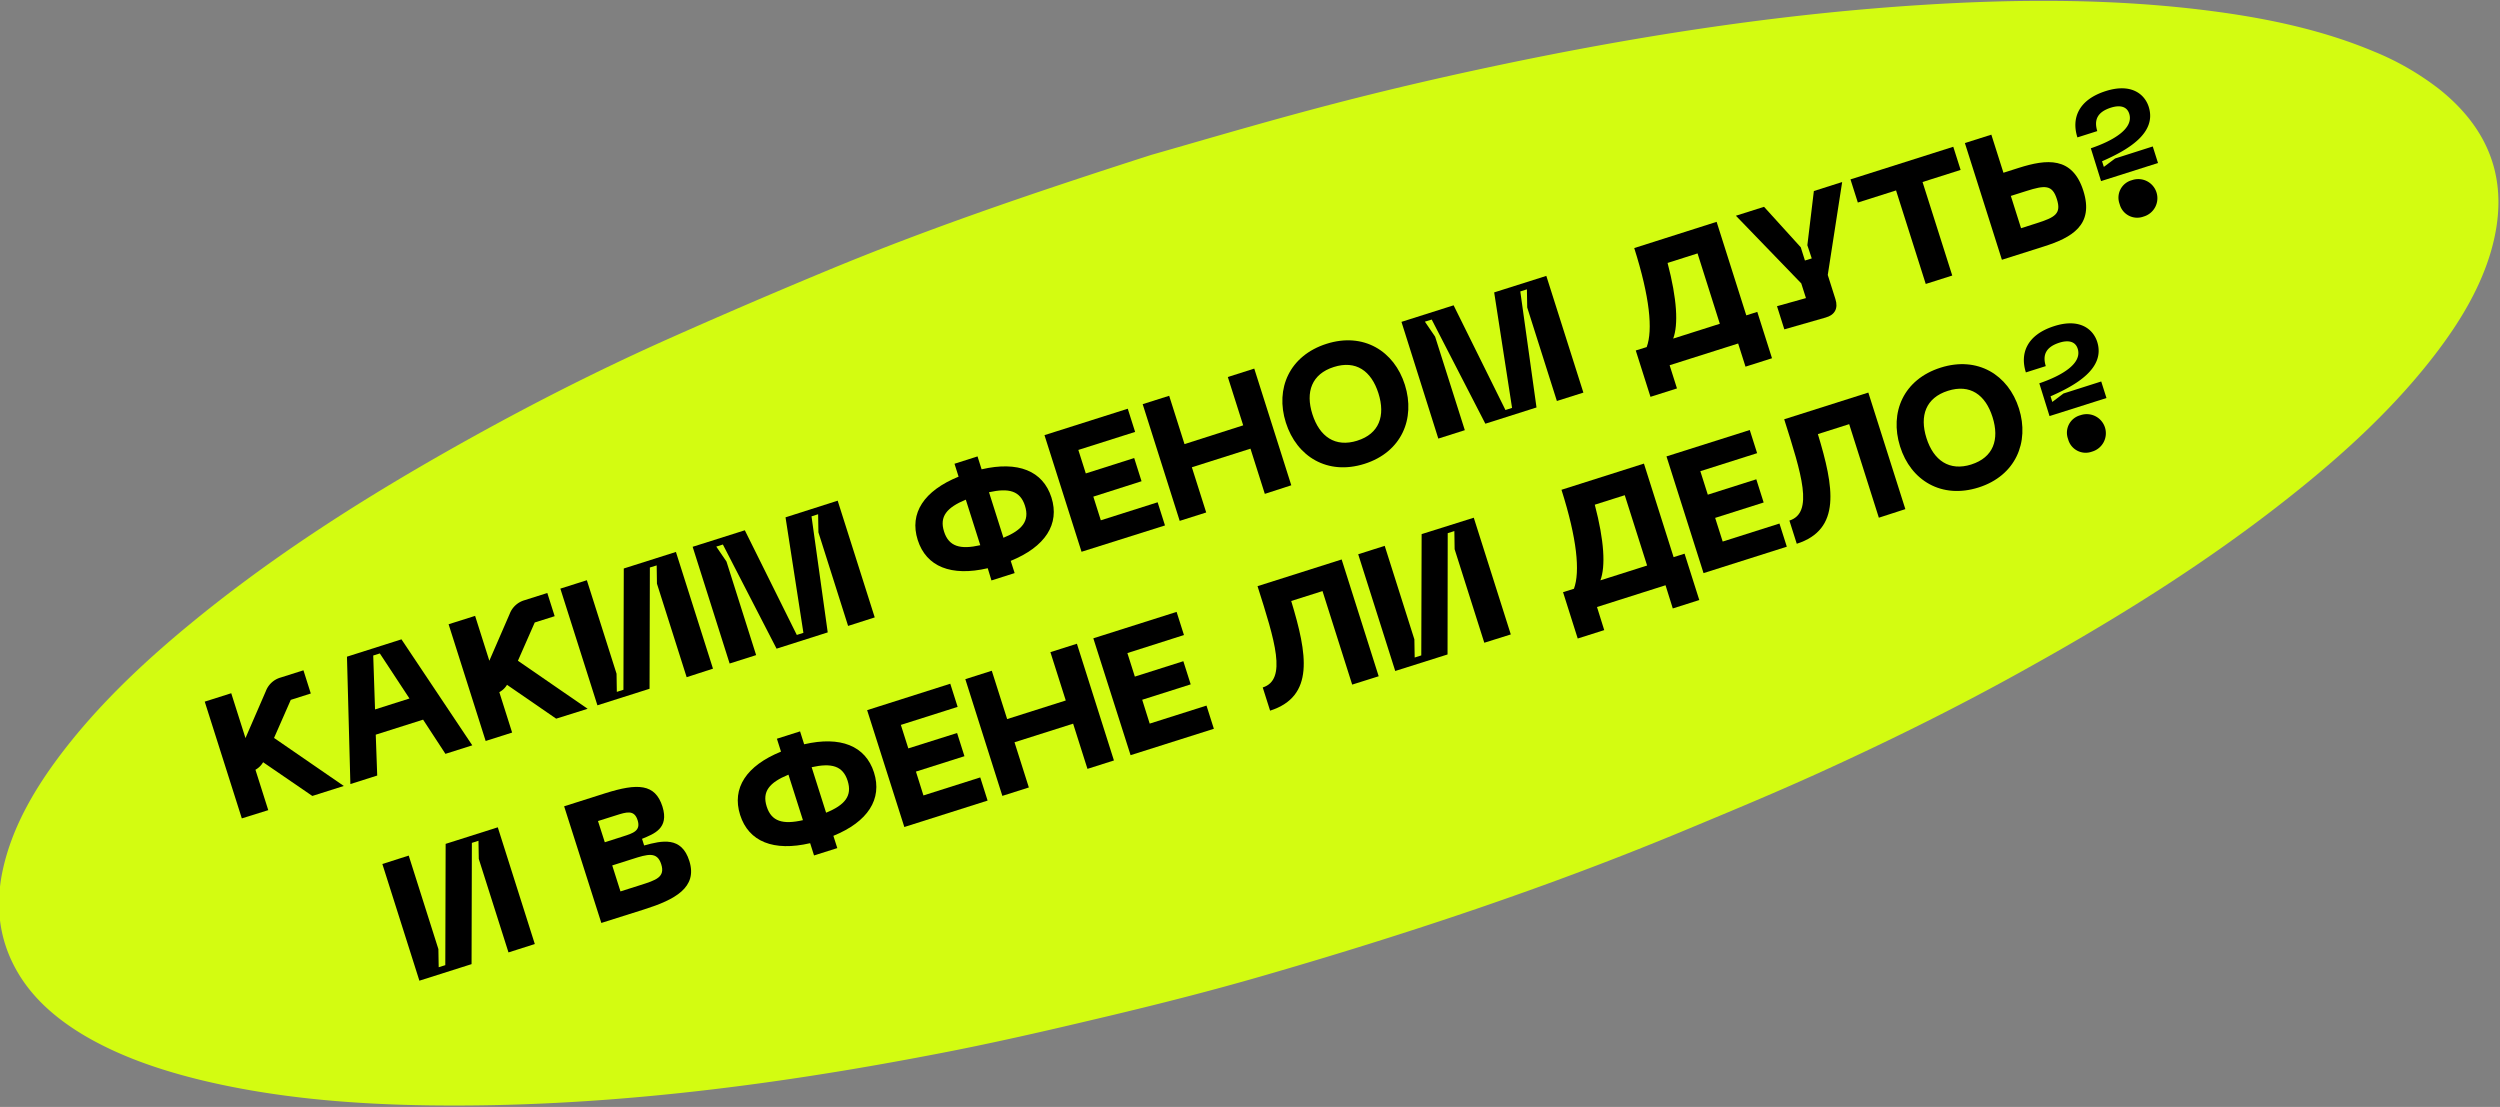 <?xml version="1.0" encoding="UTF-8"?> <svg xmlns="http://www.w3.org/2000/svg" id="Слой_1" data-name="Слой 1" viewBox="0 0 734 325"><rect x="0" y="0" width="734" height="325" fill="#808080" stroke="none"/> <defs> <style>.cls-1{fill:#d3fc11;}</style> </defs> <path class="cls-1" d="M338,45.48c11.5-3.26,30.25-8.83,49.13-13.84,20.41-5.42,41-10.12,61.63-14.31C487.11,9.57,525.53,3.9,564.09,1.46c28.5-1.81,56.72-1.85,84.28,1.66,17.09,2.17,33.54,5.67,48.6,12a80.8,80.8,0,0,1,19.35,11.18q23.4,18.78,15,47.59c-3,10.24-8.55,19.77-15.42,28.91-12.14,16.15-27.38,30.22-44,43.35-23.32,18.46-48.78,34.49-75.31,49.28C576,207,554.72,217.55,533.05,227.36c-12.41,5.62-25,10.85-37.62,16.1-40.74,17-82.62,30.91-125.08,43.17-15.06,4.35-30.27,8.21-45.51,11.83-17,4.05-34.1,8-51.25,11.24-49.09,9.41-98.22,15.48-147.27,14.84-23.11-.31-45.75-2.22-67.38-7.45-12.26-3-23.83-7-34.06-13-8.32-4.92-15.22-10.94-19.75-18.72C-.31,276-1.54,265.8.93,254.9c2.64-11.68,8.7-22.48,16.46-32.83,10.63-14.16,23.72-26.73,38-38.51,23-19,48.28-35.36,74.78-50.44,21.43-12.2,43.42-23.54,66.15-33.67q22.83-10.17,46-19.79C271.22,67.64,300.88,57.41,338,45.48Z"></path> <path d="M77.25,223.79A6,6,0,0,1,75,226l3.76,11.86L71,240.28,60.11,206l7.78-2.47,4.18,13.17,6-13.83a6.55,6.55,0,0,1,4.31-3.94l6.71-2.13,2.16,6.81-5.88,1.87-4.91,11.18,20.48,14.1-9.24,2.93Z"></path> <path d="M124.22,211.29l-13.9,4.41.43,12-7.88,2.5-1-37.4,16-5.09,20.79,31.12-7.88,2.5Zm-4-6.21-8.7-13.23-1.94.61.53,15.83Z"></path> <path d="M148.86,201.06a5.92,5.92,0,0,1-2.26,2.16l3.76,11.86-7.77,2.47-10.88-34.27,7.78-2.46L143.67,194l6-13.83a6.6,6.6,0,0,1,4.31-3.94l6.71-2.13,2.16,6.81L157,182.76,152.06,194l20.47,14.1L163.29,211Z"></path> <path d="M201.6,198.82l-8.72-27.46L192.8,166l-2,.62-.09,35.6-15.31,4.86-10.88-34.26,7.78-2.47,8.72,27.46.08,5.32,1.94-.61.1-35.61,15.31-4.86,10.88,34.27Z"></path> <path d="M203.36,160.54l15.32-4.85,15.26,30.73,1.94-.62-5.25-33.91L245.94,147l10.88,34.27L249,183.77l-8.71-27.47-.09-5.32-1.94.62,4.76,34.07L228,190.45l-15.76-30.58-1.94.61,3,4.4L222,192.34l-7.78,2.47Z"></path> <path d="M296.75,164.67l1.15,3.59-6.81,2.16L290,166.83c-10.71,2.49-18.06-.43-20.56-8.3s1.84-14.44,12-18.58l-1.2-3.79L287,134l1.2,3.79c10.67-2.48,18,.43,20.5,8.26S306.89,160.54,296.75,164.67Zm-8.94-4.6-4.25-13.37c-5.58,2.31-7.79,4.94-6.39,9.36S281.92,161.4,287.81,160.07Zm13.13-11.55c-1.4-4.43-4.73-5.3-10.57-4l4.24,13.37C300.14,155.62,302.34,152.94,300.94,148.52Z"></path> <path d="M306.66,127.76,331.11,120l2.16,6.81L316.6,132.1l2.19,6.9L333,134.48l2.16,6.81L321,145.81l2.2,6.95,16.68-5.29,2.16,6.8L317.54,162Z"></path> <path d="M368.25,108.22l10.87,34.26L371.35,145l-4.21-13.27-17.21,5.46,4.21,13.27-7.78,2.47-10.87-34.27,7.78-2.46,4.5,14.19L365,124.88l-4.51-14.19Z"></path> <path d="M389.48,100.94c10.84-3.44,19.87,2.1,23,12.06s-1,19.74-11.85,23.18-19.92-2.08-23.1-12.09S378.6,104.4,389.48,100.94Zm9,28.44c6.46-2,8.33-7.3,6.23-13.91s-6.63-9.77-13.1-7.72-8.38,7.31-6.29,13.87S392,131.43,398.51,129.38Z"></path> <path d="M411.47,94.5l15.31-4.86L442,120.38l1.94-.62-5.25-33.91L454,81l10.88,34.27-7.78,2.46-8.71-27.46-.09-5.32-1.94.62,4.76,34.06L436.1,124.4,420.35,93.82l-2,.62,3,4.4,8.72,27.46-7.78,2.47Z"></path> <path d="M515.94,91.57l4.32,13.61-7.78,2.47-2.16-6.8-20.12,6.38,2.16,6.81-7.78,2.47-4.32-13.61,3.21-1c1.85-5,.91-14.68-3.66-29.07L504,65.13l8.71,27.46Zm-11,3.49L498.4,74.4l-8.8,2.8c2.8,10.66,3.18,18.09,1.65,22.21Z"></path> <path d="M540.86,53.44l-4.23,27.29,2.25,7.1c.87,2.72-.18,4.65-2.88,5.4L523.88,96.7l-2.15-6.8,8.5-2.38-1.38-4.32L509.66,63.34l8.26-2.62L528.7,72.6l1.23,3.89,2-.62L530.64,72l1.91-15.91Z"></path> <path d="M575.64,49.89l-11.18,3.55,8.72,27.46-7.78,2.47-8.72-27.46-11.22,3.56-2.16-6.8,30.18-9.58Z"></path> <path d="M588.21,50.72l4.52-1.44c8.17-2.59,15.73-3.38,18.94,6.73s-3.45,13.77-11.61,16.36l-12.3,3.9L576.89,42l7.77-2.46Zm9.69,14.84c5.59-1.77,7.33-2.86,6-7.09s-3.41-4.16-9-2.38l-4.52,1.43,3,9.48Z"></path> <path d="M618.27,26.73c7.58-2.4,11.43,1,12.59,4.62,2.47,7.78-6.23,12.73-13.7,16l.53,1.65L621,46.53,632.05,43l1.54,4.86-16.72,5.31-3-9.63c6.85-2.33,12.63-5.88,11.27-10.16-.71-2.23-2.85-2.57-5.38-1.77-4,1.28-5,3.62-4,6.88l-5.83,1.85C608.18,34.91,610.05,29.34,618.27,26.73Zm4.05,33.17a5.3,5.3,0,0,1,3.62-7,5.61,5.61,0,1,1,3.39,10.69A5.32,5.32,0,0,1,622.32,59.9Z"></path> <path d="M149.29,279.63l-8.72-27.46-.09-5.32-1.94.62-.09,35.6-15.32,4.86-10.87-34.26L120,251.2l8.71,27.46.09,5.32,1.94-.61.1-35.61,15.31-4.86,10.87,34.27Z"></path> <path d="M165.63,236.73l12.06-3.83c9.52-3,14.67-2.84,16.81,3.92,2,6.42-2.49,8-6,9.46l.62,1.95c5.26-1.46,11-2.73,13.27,4.56,2.47,7.78-4.26,11.36-13.2,14.19l-12.64,4Zm17.16,8.89c3.16-1,5.4-1.71,4.41-4.82s-3.22-2.41-6.38-1.4l-5.25,1.66,2,6.23ZM188,259.87c4.62-1.47,7.34-2.33,6.14-6.12s-3.94-3-8.56-1.51l-5.83,1.85,2.42,7.63Z"></path> <path d="M244.68,245.4l1.15,3.6L239,251.16l-1.14-3.6c-10.71,2.49-18.06-.42-20.56-8.3s1.84-14.44,12-18.58l-1.2-3.79,6.8-2.16,1.2,3.79c10.67-2.47,18,.44,20.5,8.26S254.82,241.27,244.68,245.4Zm-8.94-4.6-4.25-13.36c-5.58,2.3-7.79,4.93-6.39,9.35S229.85,242.14,235.74,240.8Zm13.13-11.55c-1.41-4.42-4.73-5.29-10.57-4l4.24,13.36C248.07,236.35,250.27,233.67,248.87,229.25Z"></path> <path d="M254.59,208.5,279,200.74l2.16,6.8-16.67,5.29,2.19,6.9L281,215.21l2.16,6.81-14.24,4.52,2.2,7,16.68-5.29,2.16,6.8-24.45,7.76Z"></path> <path d="M316.18,189l10.87,34.27-7.77,2.47-4.21-13.27-17.21,5.46,4.21,13.27-7.78,2.47-10.87-34.27,7.77-2.47,4.51,14.19,17.21-5.46-4.51-14.19Z"></path> <path d="M321,187.41l24.45-7.76,2.16,6.8L331,191.74l2.19,6.91,14.24-4.52,2.16,6.8-14.24,4.52,2.2,7,16.68-5.29,2.16,6.81-24.45,7.75Z"></path> <path d="M404.78,198.55,397,201l-8.71-27.46-9.19,2.91c4.74,15.62,6.92,28-6.2,32.2l-2.16-6.81c7.19-2.28,3.6-13.61-1.53-29.74l24.7-7.84Z"></path> <path d="M435.79,188.71l-8.71-27.46-.08-5.33-1.95.62L425,192.15,409.64,197l-10.87-34.27,7.78-2.47,8.71,27.46.09,5.33,1.94-.62.1-35.61L432.7,152l10.87,34.27Z"></path> <path d="M494.59,162.56l4.32,13.61-7.78,2.47L489,171.83l-20.12,6.39L471,185l-7.78,2.47-4.31-13.61,3.2-1c1.85-5,.91-14.68-3.66-29.06l24.21-7.69,8.71,27.47Zm-11,3.48-6.56-20.65-8.8,2.79c2.8,10.67,3.18,18.09,1.65,22.21Z"></path> <path d="M489.28,134l24.45-7.75,2.16,6.8-16.67,5.29,2.19,6.9,14.24-4.52,2.16,6.81-14.24,4.52,2.21,6.95,16.67-5.29,2.16,6.8-24.45,7.76Z"></path> <path d="M559.41,149.48,551.63,152l-8.71-27.47-9.19,2.92c4.74,15.61,6.92,28-6.2,32.2l-2.16-6.81c7.19-2.28,3.59-13.61-1.53-29.74l24.7-7.84Z"></path> <path d="M569.77,107.94c10.84-3.44,19.87,2.09,23,12s-1,19.74-11.85,23.18S561,141.1,557.86,131.08,558.88,111.39,569.77,107.94Zm9,28.43c6.47-2.05,8.33-7.3,6.24-13.91s-6.63-9.77-13.1-7.72-8.38,7.31-6.3,13.88S572.33,138.42,578.79,136.37Z"></path> <path d="M603.14,95.74c7.58-2.41,11.44,1,12.6,4.62,2.46,7.77-6.24,12.73-13.7,16l.52,1.65,3.28-2.48L616.92,112l1.54,4.86-16.72,5.3-3-9.62c6.85-2.34,12.63-5.88,11.27-10.16-.71-2.23-2.85-2.57-5.37-1.77-4,1.28-5,3.62-4,6.88l-5.84,1.85C593.06,103.92,594.93,98.35,603.14,95.74Zm4.05,33.17a5.3,5.3,0,0,1,3.62-7,5.61,5.61,0,1,1,3.39,10.69A5.33,5.33,0,0,1,607.19,128.91Z"></path> </svg> 